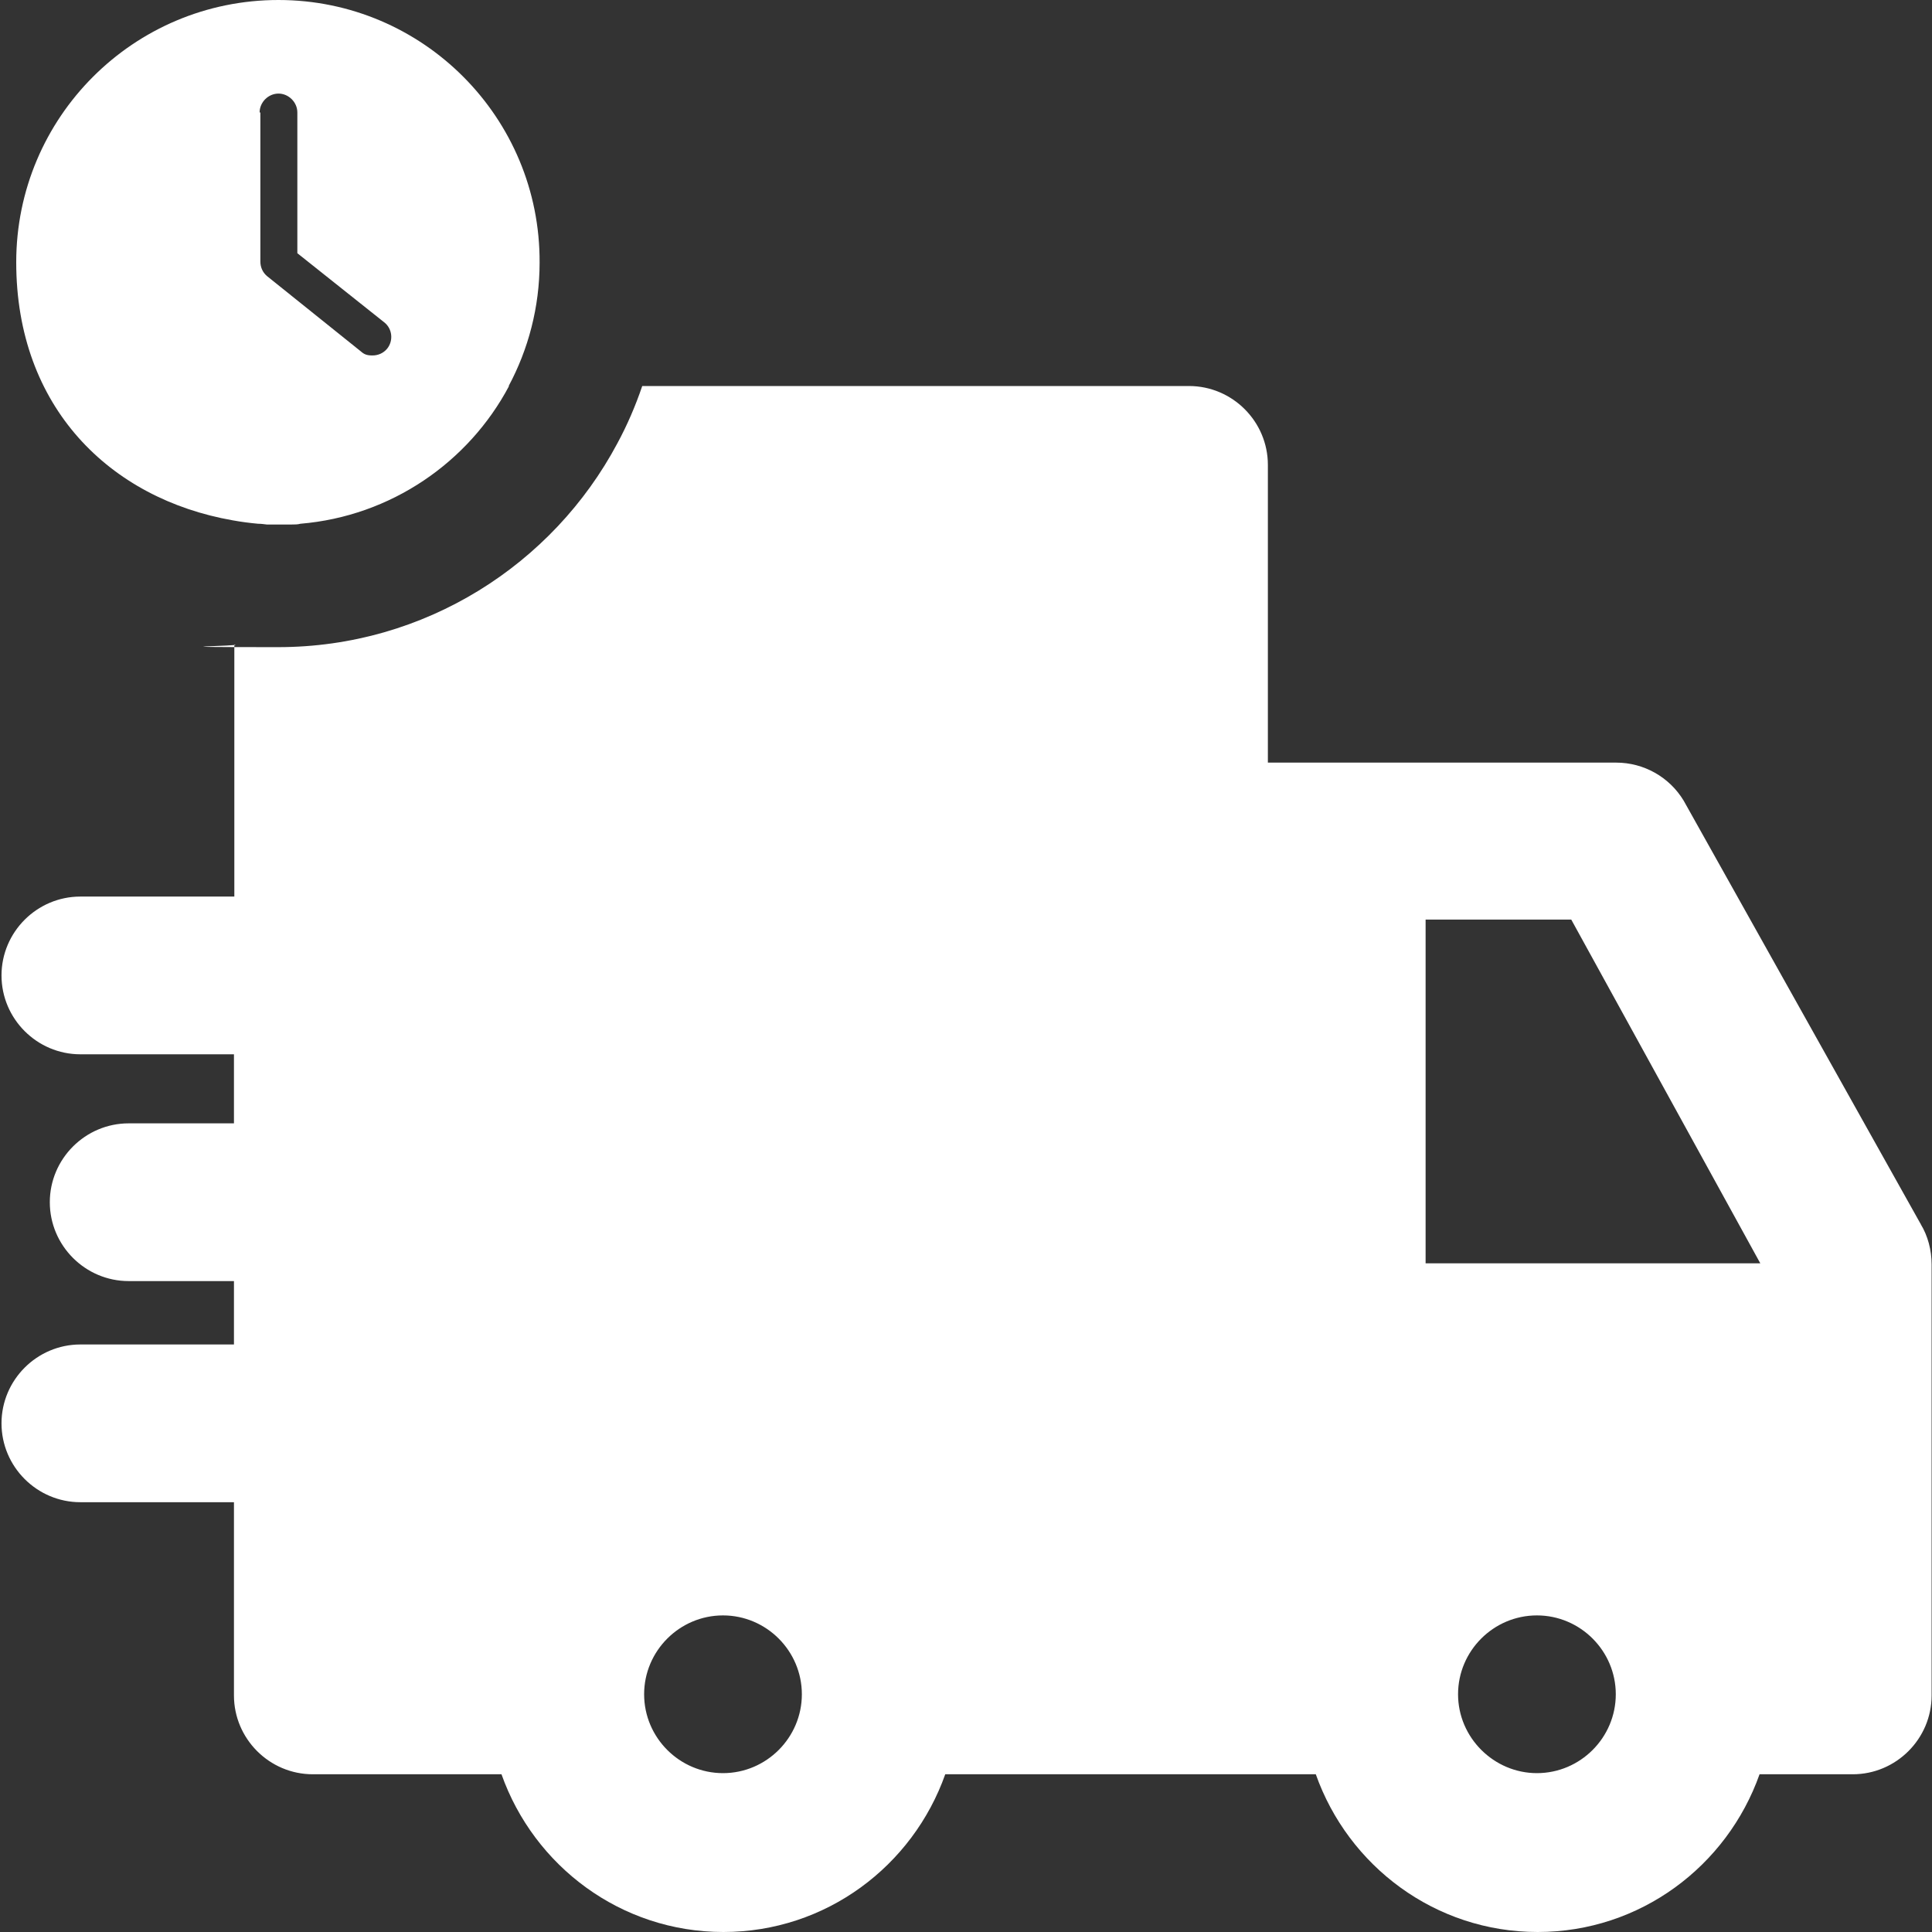<svg xmlns="http://www.w3.org/2000/svg" id="Capa_1" data-name="Capa 1" viewBox="0 0 512 512"><rect x="0" y="0" width="512" height="512" fill="#333333" stroke="none"/><defs><style>      .cls-1 {        fill: #fff;        stroke-width: 0px;      }    </style></defs><path class="cls-1" d="M61.7,137.9c2.2.4,4.5.7,6.7.9.8,0,1.5.1,2.3.2,1,0,2,0,2.9,0s2.5,0,3.7,0c.8,0,1.6,0,2.3-.2,24-2,44.6-16.3,55.3-36.5h-.1c5.2-9.7,8.2-20.9,8.2-32.7C143.2,31.2,112.1,0,73.8,0,35.4,0,4.3,31.1,4.3,69.5s24.8,62.7,57.4,68.4ZM68.8,29.8c0-2.7,2.3-5,5-5s5,2.3,5,5v37.3l23,18.3c2.2,1.7,2.5,4.9.8,7-1,1.2-2.4,1.8-3.9,1.8s-2.2-.3-3.1-1.1l-24.8-19.9c-1.2-1-1.8-2.4-1.8-3.9V29.8Z"></path><path class="cls-1" d="M509.1,324.5l-.2-.3-62.7-112c-3.8-6.3-10.6-10.1-17.9-10.1h-92.3v-78.9c0-11.5-9.4-20.9-20.9-20.9h-144.9c-1.8,5.3-4,10.4-6.6,15.2-17.1,32.1-51,54-89.9,54s-7.8-.3-11.6-.7v66.8H21.3c-11.5,0-20.9,9.4-20.9,20.9s9.4,20.9,20.9,20.9h40.7v18.3h-27.9c-11.5,0-20.9,9.4-20.9,20.9s9.4,20.9,20.9,20.9h27.9v16.8H21.3c-11.5,0-20.9,9.4-20.9,20.9s9.4,20.9,20.9,20.9h40.7v51.2c0,11.5,9.4,20.9,20.9,20.9h50c8.6,24.3,31.6,41.8,58.8,41.8s50.2-17.5,58.8-41.8h98.2c8.6,24.3,31.6,41.8,58.8,41.8s50.2-17.5,58.8-41.8h24.7c11.5,0,20.9-9.4,20.9-20.9v-114.2c0-3.8-1-7.6-2.9-10.7ZM191.6,469.9c-11.5,0-20.9-9.4-20.9-20.9s9.4-20.9,20.9-20.9,20.9,9.4,20.9,20.9-9.4,20.9-20.9,20.9ZM407.3,469.9c-11.4,0-20.9-9.4-20.9-20.9s9.4-20.9,20.9-20.9,20.9,9.4,20.9,20.9-9.4,20.9-20.9,20.9ZM377.8,334.8v-91.1h38.6l50.1,91.1h-88.7Z"></path></svg>